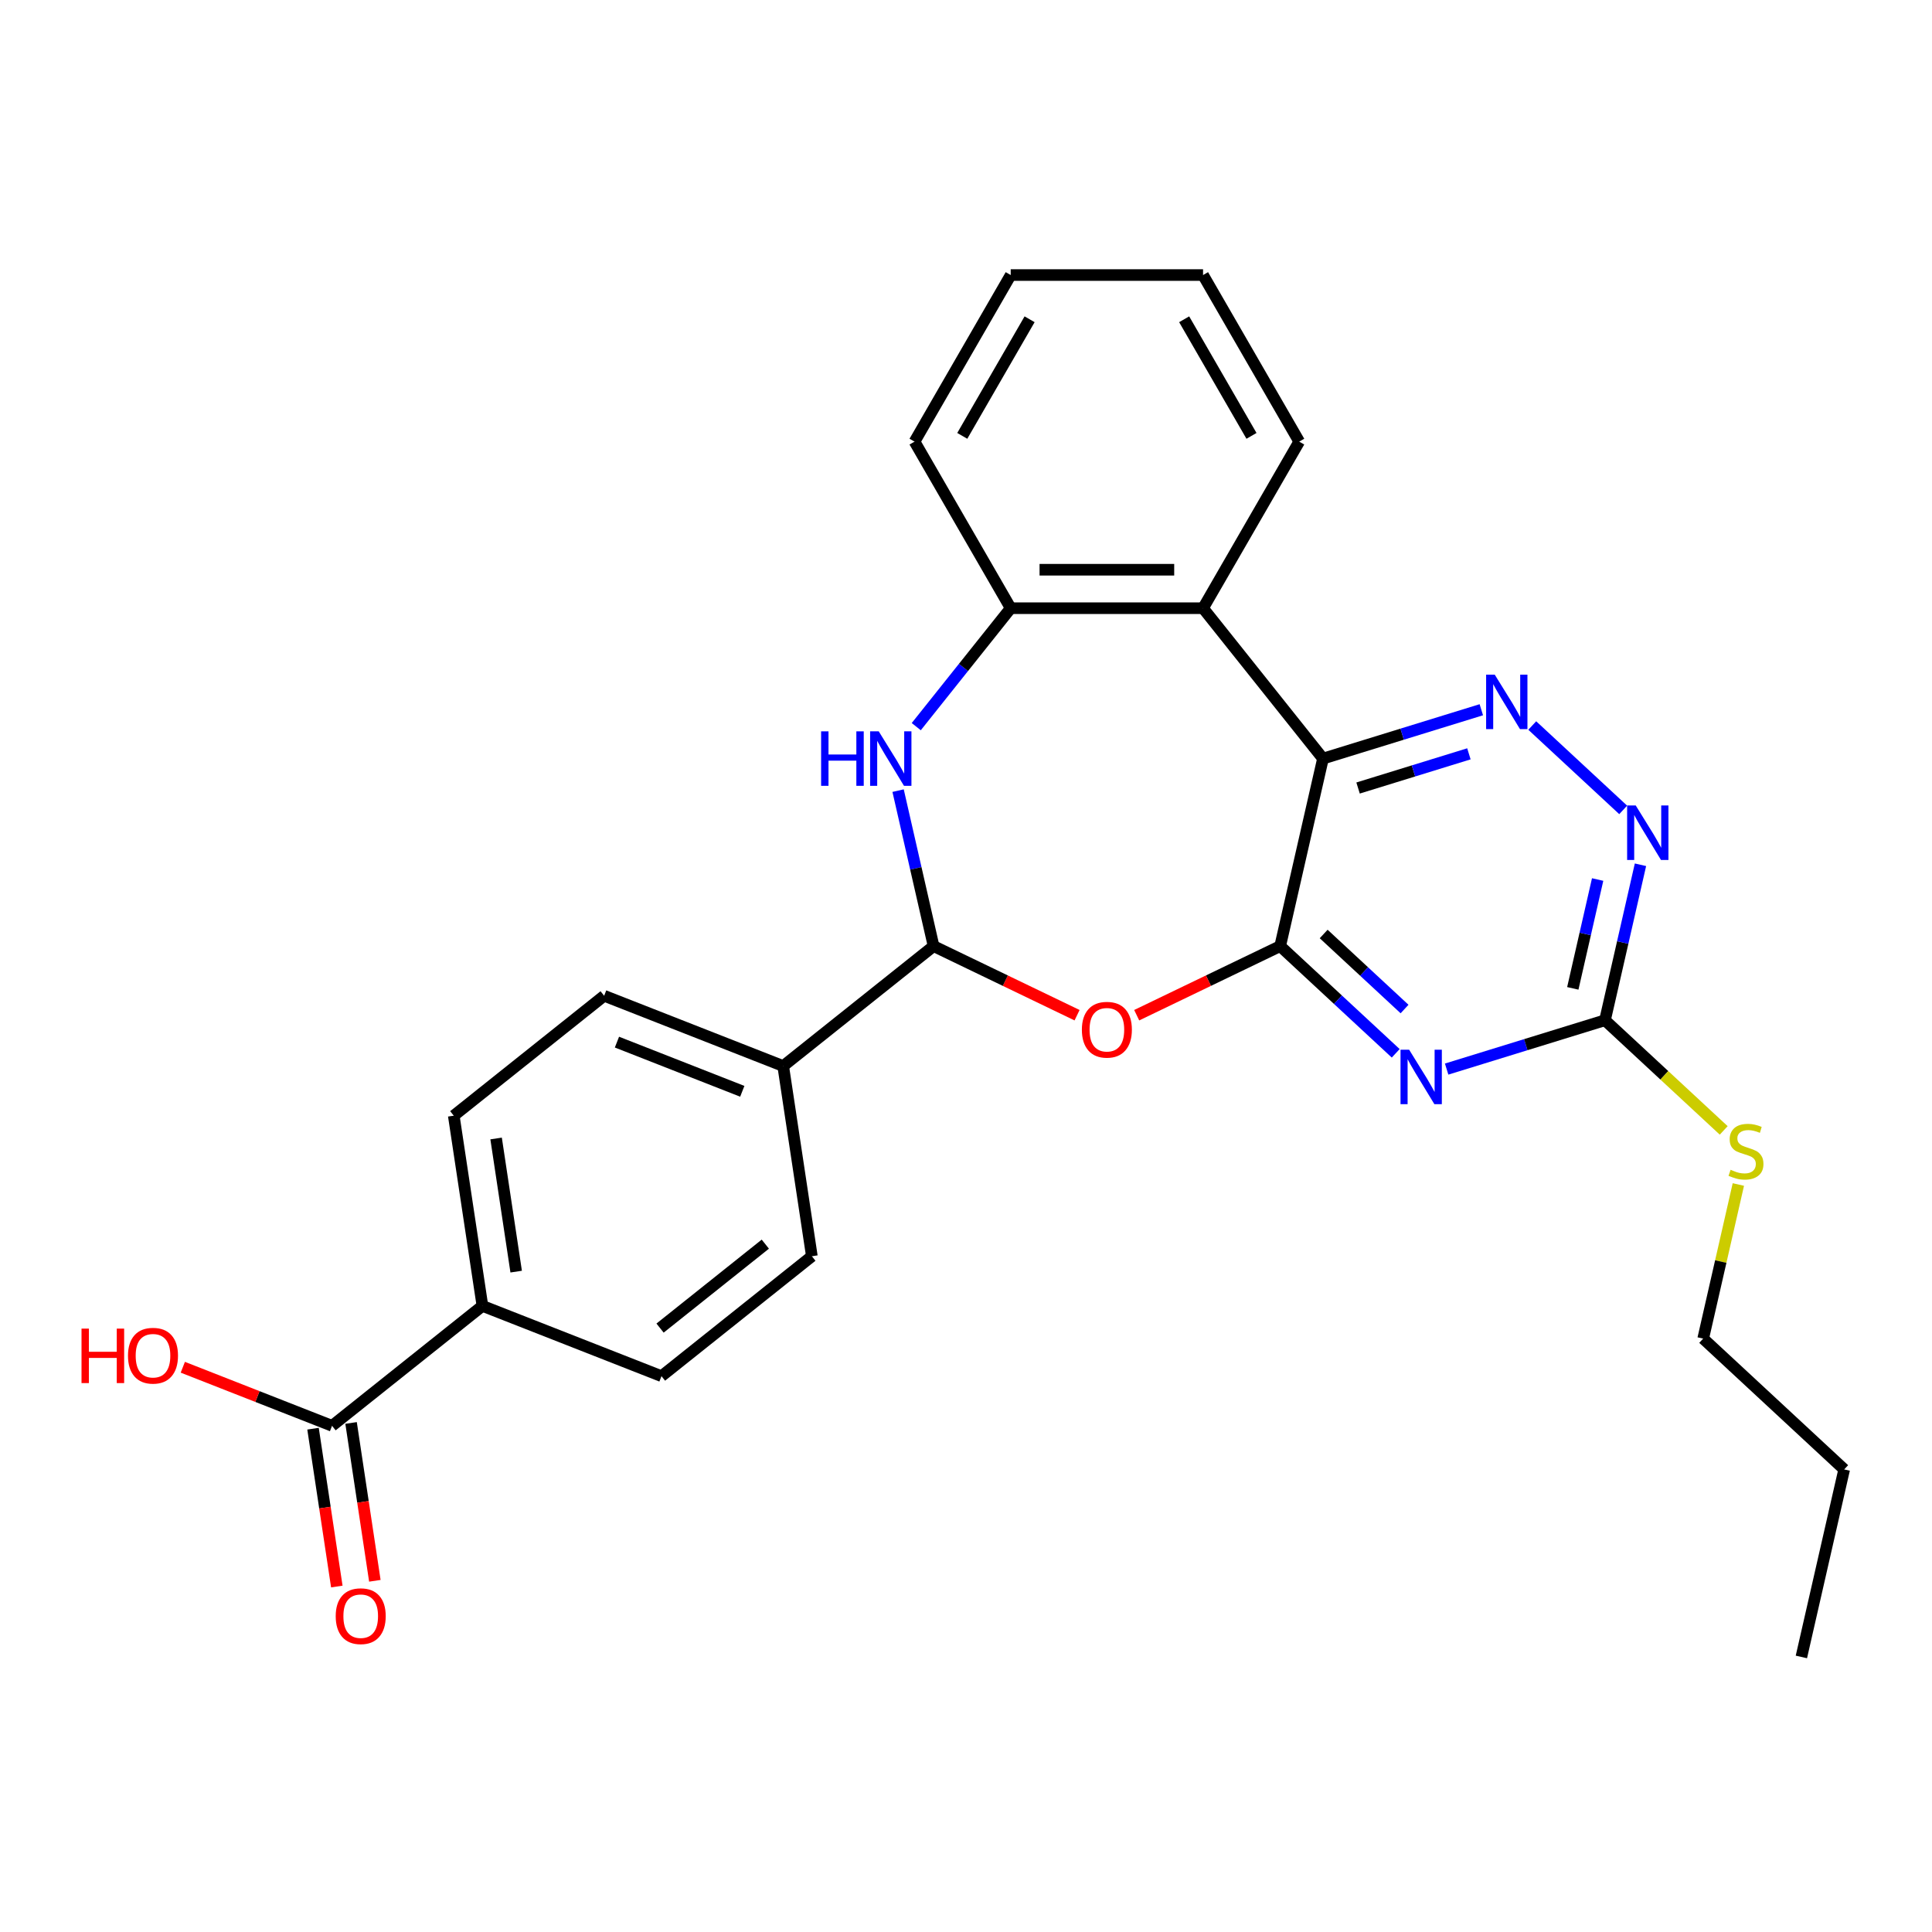 <?xml version='1.0' encoding='iso-8859-1'?>
<svg version='1.1' baseProfile='full'
              xmlns='http://www.w3.org/2000/svg'
                      xmlns:rdkit='http://www.rdkit.org/xml'
                      xmlns:xlink='http://www.w3.org/1999/xlink'
                  xml:space='preserve'
width='1000px' height='1000px' viewBox='0 0 1000 1000'>
<!-- END OF HEADER -->
<rect style='opacity:1.0;fill:#FFFFFF;stroke:none' width='1000' height='1000' x='0' y='0'> </rect>
<path class='bond-0' d='M 662.619,489.705 L 684.773,392.643' style='fill:none;fill-rule:evenodd;stroke:#000000;stroke-width:6px;stroke-linecap:butt;stroke-linejoin:miter;stroke-opacity:1' />
<path class='bond-1' d='M 662.619,489.705 L 692.519,517.448' style='fill:none;fill-rule:evenodd;stroke:#000000;stroke-width:6px;stroke-linecap:butt;stroke-linejoin:miter;stroke-opacity:1' />
<path class='bond-1' d='M 692.519,517.448 L 722.419,545.192' style='fill:none;fill-rule:evenodd;stroke:#0000FF;stroke-width:6px;stroke-linecap:butt;stroke-linejoin:miter;stroke-opacity:1' />
<path class='bond-1' d='M 685.132,483.432 L 706.062,502.852' style='fill:none;fill-rule:evenodd;stroke:#000000;stroke-width:6px;stroke-linecap:butt;stroke-linejoin:miter;stroke-opacity:1' />
<path class='bond-1' d='M 706.062,502.852 L 726.992,522.272' style='fill:none;fill-rule:evenodd;stroke:#0000FF;stroke-width:6px;stroke-linecap:butt;stroke-linejoin:miter;stroke-opacity:1' />
<path class='bond-2' d='M 662.619,489.705 L 625.485,507.588' style='fill:none;fill-rule:evenodd;stroke:#000000;stroke-width:6px;stroke-linecap:butt;stroke-linejoin:miter;stroke-opacity:1' />
<path class='bond-2' d='M 625.485,507.588 L 588.351,525.471' style='fill:none;fill-rule:evenodd;stroke:#FF0000;stroke-width:6px;stroke-linecap:butt;stroke-linejoin:miter;stroke-opacity:1' />
<path class='bond-3' d='M 684.773,392.643 L 725.75,380.003' style='fill:none;fill-rule:evenodd;stroke:#000000;stroke-width:6px;stroke-linecap:butt;stroke-linejoin:miter;stroke-opacity:1' />
<path class='bond-3' d='M 725.75,380.003 L 766.727,367.363' style='fill:none;fill-rule:evenodd;stroke:#0000FF;stroke-width:6px;stroke-linecap:butt;stroke-linejoin:miter;stroke-opacity:1' />
<path class='bond-3' d='M 702.935,407.878 L 731.619,399.03' style='fill:none;fill-rule:evenodd;stroke:#000000;stroke-width:6px;stroke-linecap:butt;stroke-linejoin:miter;stroke-opacity:1' />
<path class='bond-3' d='M 731.619,399.03 L 760.303,390.182' style='fill:none;fill-rule:evenodd;stroke:#0000FF;stroke-width:6px;stroke-linecap:butt;stroke-linejoin:miter;stroke-opacity:1' />
<path class='bond-6' d='M 684.773,392.643 L 622.699,314.805' style='fill:none;fill-rule:evenodd;stroke:#000000;stroke-width:6px;stroke-linecap:butt;stroke-linejoin:miter;stroke-opacity:1' />
<path class='bond-7' d='M 748.782,553.356 L 789.759,540.717' style='fill:none;fill-rule:evenodd;stroke:#0000FF;stroke-width:6px;stroke-linecap:butt;stroke-linejoin:miter;stroke-opacity:1' />
<path class='bond-7' d='M 789.759,540.717 L 830.736,528.077' style='fill:none;fill-rule:evenodd;stroke:#000000;stroke-width:6px;stroke-linecap:butt;stroke-linejoin:miter;stroke-opacity:1' />
<path class='bond-5' d='M 557.488,525.471 L 520.354,507.588' style='fill:none;fill-rule:evenodd;stroke:#FF0000;stroke-width:6px;stroke-linecap:butt;stroke-linejoin:miter;stroke-opacity:1' />
<path class='bond-5' d='M 520.354,507.588 L 483.22,489.705' style='fill:none;fill-rule:evenodd;stroke:#000000;stroke-width:6px;stroke-linecap:butt;stroke-linejoin:miter;stroke-opacity:1' />
<path class='bond-27' d='M 793.09,375.528 L 840.158,419.201' style='fill:none;fill-rule:evenodd;stroke:#0000FF;stroke-width:6px;stroke-linecap:butt;stroke-linejoin:miter;stroke-opacity:1' />
<path class='bond-4' d='M 464.852,409.229 L 474.036,449.467' style='fill:none;fill-rule:evenodd;stroke:#0000FF;stroke-width:6px;stroke-linecap:butt;stroke-linejoin:miter;stroke-opacity:1' />
<path class='bond-4' d='M 474.036,449.467 L 483.22,489.705' style='fill:none;fill-rule:evenodd;stroke:#000000;stroke-width:6px;stroke-linecap:butt;stroke-linejoin:miter;stroke-opacity:1' />
<path class='bond-28' d='M 474.248,376.114 L 498.694,345.459' style='fill:none;fill-rule:evenodd;stroke:#0000FF;stroke-width:6px;stroke-linecap:butt;stroke-linejoin:miter;stroke-opacity:1' />
<path class='bond-28' d='M 498.694,345.459 L 523.14,314.805' style='fill:none;fill-rule:evenodd;stroke:#000000;stroke-width:6px;stroke-linecap:butt;stroke-linejoin:miter;stroke-opacity:1' />
<path class='bond-11' d='M 483.22,489.705 L 405.382,551.779' style='fill:none;fill-rule:evenodd;stroke:#000000;stroke-width:6px;stroke-linecap:butt;stroke-linejoin:miter;stroke-opacity:1' />
<path class='bond-8' d='M 622.699,314.805 L 523.14,314.805' style='fill:none;fill-rule:evenodd;stroke:#000000;stroke-width:6px;stroke-linecap:butt;stroke-linejoin:miter;stroke-opacity:1' />
<path class='bond-8' d='M 607.765,294.893 L 538.074,294.893' style='fill:none;fill-rule:evenodd;stroke:#000000;stroke-width:6px;stroke-linecap:butt;stroke-linejoin:miter;stroke-opacity:1' />
<path class='bond-20' d='M 622.699,314.805 L 672.478,228.584' style='fill:none;fill-rule:evenodd;stroke:#000000;stroke-width:6px;stroke-linecap:butt;stroke-linejoin:miter;stroke-opacity:1' />
<path class='bond-9' d='M 830.736,528.077 L 839.92,487.839' style='fill:none;fill-rule:evenodd;stroke:#000000;stroke-width:6px;stroke-linecap:butt;stroke-linejoin:miter;stroke-opacity:1' />
<path class='bond-9' d='M 839.92,487.839 L 849.104,447.601' style='fill:none;fill-rule:evenodd;stroke:#0000FF;stroke-width:6px;stroke-linecap:butt;stroke-linejoin:miter;stroke-opacity:1' />
<path class='bond-9' d='M 814.079,511.575 L 820.508,483.408' style='fill:none;fill-rule:evenodd;stroke:#000000;stroke-width:6px;stroke-linecap:butt;stroke-linejoin:miter;stroke-opacity:1' />
<path class='bond-9' d='M 820.508,483.408 L 826.936,455.241' style='fill:none;fill-rule:evenodd;stroke:#0000FF;stroke-width:6px;stroke-linecap:butt;stroke-linejoin:miter;stroke-opacity:1' />
<path class='bond-18' d='M 830.736,528.077 L 861.462,556.587' style='fill:none;fill-rule:evenodd;stroke:#000000;stroke-width:6px;stroke-linecap:butt;stroke-linejoin:miter;stroke-opacity:1' />
<path class='bond-18' d='M 861.462,556.587 L 892.189,585.097' style='fill:none;fill-rule:evenodd;stroke:#CCCC00;stroke-width:6px;stroke-linecap:butt;stroke-linejoin:miter;stroke-opacity:1' />
<path class='bond-21' d='M 523.14,314.805 L 473.361,228.584' style='fill:none;fill-rule:evenodd;stroke:#000000;stroke-width:6px;stroke-linecap:butt;stroke-linejoin:miter;stroke-opacity:1' />
<path class='bond-10' d='M 171.868,738 L 249.706,675.927' style='fill:none;fill-rule:evenodd;stroke:#000000;stroke-width:6px;stroke-linecap:butt;stroke-linejoin:miter;stroke-opacity:1' />
<path class='bond-13' d='M 162.023,739.484 L 168.181,780.335' style='fill:none;fill-rule:evenodd;stroke:#000000;stroke-width:6px;stroke-linecap:butt;stroke-linejoin:miter;stroke-opacity:1' />
<path class='bond-13' d='M 168.181,780.335 L 174.338,821.185' style='fill:none;fill-rule:evenodd;stroke:#FF0000;stroke-width:6px;stroke-linecap:butt;stroke-linejoin:miter;stroke-opacity:1' />
<path class='bond-13' d='M 181.713,736.517 L 187.87,777.367' style='fill:none;fill-rule:evenodd;stroke:#000000;stroke-width:6px;stroke-linecap:butt;stroke-linejoin:miter;stroke-opacity:1' />
<path class='bond-13' d='M 187.87,777.367 L 194.027,818.217' style='fill:none;fill-rule:evenodd;stroke:#FF0000;stroke-width:6px;stroke-linecap:butt;stroke-linejoin:miter;stroke-opacity:1' />
<path class='bond-19' d='M 171.868,738 L 133.246,722.842' style='fill:none;fill-rule:evenodd;stroke:#000000;stroke-width:6px;stroke-linecap:butt;stroke-linejoin:miter;stroke-opacity:1' />
<path class='bond-19' d='M 133.246,722.842 L 94.623,707.684' style='fill:none;fill-rule:evenodd;stroke:#FF0000;stroke-width:6px;stroke-linecap:butt;stroke-linejoin:miter;stroke-opacity:1' />
<path class='bond-14' d='M 405.382,551.779 L 420.221,650.226' style='fill:none;fill-rule:evenodd;stroke:#000000;stroke-width:6px;stroke-linecap:butt;stroke-linejoin:miter;stroke-opacity:1' />
<path class='bond-15' d='M 405.382,551.779 L 312.706,515.406' style='fill:none;fill-rule:evenodd;stroke:#000000;stroke-width:6px;stroke-linecap:butt;stroke-linejoin:miter;stroke-opacity:1' />
<path class='bond-15' d='M 384.206,564.858 L 319.333,539.397' style='fill:none;fill-rule:evenodd;stroke:#000000;stroke-width:6px;stroke-linecap:butt;stroke-linejoin:miter;stroke-opacity:1' />
<path class='bond-12' d='M 249.706,675.927 L 234.868,577.48' style='fill:none;fill-rule:evenodd;stroke:#000000;stroke-width:6px;stroke-linecap:butt;stroke-linejoin:miter;stroke-opacity:1' />
<path class='bond-12' d='M 267.17,658.192 L 256.783,589.279' style='fill:none;fill-rule:evenodd;stroke:#000000;stroke-width:6px;stroke-linecap:butt;stroke-linejoin:miter;stroke-opacity:1' />
<path class='bond-29' d='M 249.706,675.927 L 342.383,712.299' style='fill:none;fill-rule:evenodd;stroke:#000000;stroke-width:6px;stroke-linecap:butt;stroke-linejoin:miter;stroke-opacity:1' />
<path class='bond-17' d='M 420.221,650.226 L 342.383,712.299' style='fill:none;fill-rule:evenodd;stroke:#000000;stroke-width:6px;stroke-linecap:butt;stroke-linejoin:miter;stroke-opacity:1' />
<path class='bond-17' d='M 396.13,643.969 L 341.644,687.421' style='fill:none;fill-rule:evenodd;stroke:#000000;stroke-width:6px;stroke-linecap:butt;stroke-linejoin:miter;stroke-opacity:1' />
<path class='bond-16' d='M 312.706,515.406 L 234.868,577.48' style='fill:none;fill-rule:evenodd;stroke:#000000;stroke-width:6px;stroke-linecap:butt;stroke-linejoin:miter;stroke-opacity:1' />
<path class='bond-22' d='M 899.768,613.097 L 890.666,652.977' style='fill:none;fill-rule:evenodd;stroke:#CCCC00;stroke-width:6px;stroke-linecap:butt;stroke-linejoin:miter;stroke-opacity:1' />
<path class='bond-22' d='M 890.666,652.977 L 881.564,692.856' style='fill:none;fill-rule:evenodd;stroke:#000000;stroke-width:6px;stroke-linecap:butt;stroke-linejoin:miter;stroke-opacity:1' />
<path class='bond-24' d='M 672.478,228.584 L 622.699,142.364' style='fill:none;fill-rule:evenodd;stroke:#000000;stroke-width:6px;stroke-linecap:butt;stroke-linejoin:miter;stroke-opacity:1' />
<path class='bond-24' d='M 647.767,225.607 L 612.922,165.253' style='fill:none;fill-rule:evenodd;stroke:#000000;stroke-width:6px;stroke-linecap:butt;stroke-linejoin:miter;stroke-opacity:1' />
<path class='bond-30' d='M 473.361,228.584 L 523.14,142.364' style='fill:none;fill-rule:evenodd;stroke:#000000;stroke-width:6px;stroke-linecap:butt;stroke-linejoin:miter;stroke-opacity:1' />
<path class='bond-30' d='M 498.072,225.607 L 532.917,165.253' style='fill:none;fill-rule:evenodd;stroke:#000000;stroke-width:6px;stroke-linecap:butt;stroke-linejoin:miter;stroke-opacity:1' />
<path class='bond-23' d='M 881.564,692.856 L 954.545,760.574' style='fill:none;fill-rule:evenodd;stroke:#000000;stroke-width:6px;stroke-linecap:butt;stroke-linejoin:miter;stroke-opacity:1' />
<path class='bond-26' d='M 954.545,760.574 L 932.392,857.636' style='fill:none;fill-rule:evenodd;stroke:#000000;stroke-width:6px;stroke-linecap:butt;stroke-linejoin:miter;stroke-opacity:1' />
<path class='bond-25' d='M 622.699,142.364 L 523.14,142.364' style='fill:none;fill-rule:evenodd;stroke:#000000;stroke-width:6px;stroke-linecap:butt;stroke-linejoin:miter;stroke-opacity:1' />
<path  class='atom-2' d='M 729.368 543.325
L 738.607 558.259
Q 739.523 559.732, 740.997 562.4
Q 742.47 565.068, 742.55 565.228
L 742.55 543.325
L 746.293 543.325
L 746.293 571.52
L 742.43 571.52
L 732.514 555.192
Q 731.359 553.281, 730.125 551.09
Q 728.93 548.9, 728.572 548.223
L 728.572 571.52
L 724.908 571.52
L 724.908 543.325
L 729.368 543.325
' fill='#0000FF'/>
<path  class='atom-3' d='M 559.977 532.982
Q 559.977 526.212, 563.322 522.429
Q 566.667 518.645, 572.92 518.645
Q 579.172 518.645, 582.517 522.429
Q 585.862 526.212, 585.862 532.982
Q 585.862 539.831, 582.477 543.734
Q 579.092 547.597, 572.92 547.597
Q 566.707 547.597, 563.322 543.734
Q 559.977 539.871, 559.977 532.982
M 572.92 544.411
Q 577.221 544.411, 579.53 541.544
Q 581.88 538.637, 581.88 532.982
Q 581.88 527.446, 579.53 524.659
Q 577.221 521.831, 572.92 521.831
Q 568.619 521.831, 566.269 524.619
Q 563.959 527.406, 563.959 532.982
Q 563.959 538.676, 566.269 541.544
Q 568.619 544.411, 572.92 544.411
' fill='#FF0000'/>
<path  class='atom-4' d='M 773.676 349.2
L 782.915 364.134
Q 783.831 365.607, 785.304 368.275
Q 786.778 370.943, 786.857 371.103
L 786.857 349.2
L 790.601 349.2
L 790.601 377.395
L 786.738 377.395
L 776.822 361.067
Q 775.667 359.156, 774.433 356.965
Q 773.238 354.775, 772.879 354.098
L 772.879 377.395
L 769.216 377.395
L 769.216 349.2
L 773.676 349.2
' fill='#0000FF'/>
<path  class='atom-5' d='M 425.006 378.545
L 428.829 378.545
L 428.829 390.532
L 443.245 390.532
L 443.245 378.545
L 447.069 378.545
L 447.069 406.74
L 443.245 406.74
L 443.245 393.718
L 428.829 393.718
L 428.829 406.74
L 425.006 406.74
L 425.006 378.545
' fill='#0000FF'/>
<path  class='atom-5' d='M 454.834 378.545
L 464.073 393.479
Q 464.989 394.952, 466.463 397.621
Q 467.936 400.289, 468.016 400.448
L 468.016 378.545
L 471.759 378.545
L 471.759 406.74
L 467.896 406.74
L 457.98 390.413
Q 456.825 388.501, 455.591 386.311
Q 454.396 384.12, 454.038 383.443
L 454.038 406.74
L 450.374 406.74
L 450.374 378.545
L 454.834 378.545
' fill='#0000FF'/>
<path  class='atom-10' d='M 846.658 416.917
L 855.897 431.851
Q 856.813 433.324, 858.286 435.992
Q 859.759 438.66, 859.839 438.82
L 859.839 416.917
L 863.583 416.917
L 863.583 445.112
L 859.72 445.112
L 849.804 428.784
Q 848.649 426.873, 847.414 424.682
Q 846.219 422.492, 845.861 421.815
L 845.861 445.112
L 842.197 445.112
L 842.197 416.917
L 846.658 416.917
' fill='#0000FF'/>
<path  class='atom-14' d='M 173.764 836.527
Q 173.764 829.757, 177.109 825.974
Q 180.454 822.19, 186.706 822.19
Q 192.959 822.19, 196.304 825.974
Q 199.649 829.757, 199.649 836.527
Q 199.649 843.376, 196.264 847.279
Q 192.879 851.142, 186.706 851.142
Q 180.494 851.142, 177.109 847.279
Q 173.764 843.416, 173.764 836.527
M 186.706 847.956
Q 191.007 847.956, 193.317 845.089
Q 195.667 842.182, 195.667 836.527
Q 195.667 830.991, 193.317 828.204
Q 191.007 825.376, 186.706 825.376
Q 182.405 825.376, 180.056 828.164
Q 177.746 830.951, 177.746 836.527
Q 177.746 842.221, 180.056 845.089
Q 182.405 847.956, 186.706 847.956
' fill='#FF0000'/>
<path  class='atom-19' d='M 895.753 605.471
Q 896.072 605.591, 897.386 606.148
Q 898.7 606.706, 900.134 607.064
Q 901.607 607.383, 903.041 607.383
Q 905.709 607.383, 907.262 606.108
Q 908.815 604.794, 908.815 602.524
Q 908.815 600.971, 908.019 600.015
Q 907.262 599.059, 906.067 598.542
Q 904.873 598.024, 902.881 597.427
Q 900.373 596.67, 898.859 595.953
Q 897.386 595.236, 896.311 593.723
Q 895.275 592.21, 895.275 589.661
Q 895.275 586.117, 897.665 583.927
Q 900.094 581.736, 904.873 581.736
Q 908.138 581.736, 911.842 583.289
L 910.926 586.356
Q 907.541 584.962, 904.992 584.962
Q 902.244 584.962, 900.731 586.117
Q 899.218 587.232, 899.257 589.183
Q 899.257 590.697, 900.014 591.612
Q 900.811 592.528, 901.926 593.046
Q 903.081 593.564, 904.992 594.161
Q 907.541 594.958, 909.054 595.754
Q 910.567 596.551, 911.643 598.183
Q 912.758 599.776, 912.758 602.524
Q 912.758 606.427, 910.129 608.537
Q 907.541 610.608, 903.2 610.608
Q 900.691 610.608, 898.78 610.051
Q 896.908 609.533, 894.678 608.617
L 895.753 605.471
' fill='#CCCC00'/>
<path  class='atom-20' d='M 42.196 687.689
L 46.019 687.689
L 46.019 699.676
L 60.435 699.676
L 60.435 687.689
L 64.258 687.689
L 64.258 715.884
L 60.435 715.884
L 60.435 702.862
L 46.019 702.862
L 46.019 715.884
L 42.196 715.884
L 42.196 687.689
' fill='#FF0000'/>
<path  class='atom-20' d='M 66.249 701.707
Q 66.249 694.937, 69.594 691.154
Q 72.939 687.371, 79.191 687.371
Q 85.444 687.371, 88.789 691.154
Q 92.134 694.937, 92.134 701.707
Q 92.134 708.557, 88.749 712.46
Q 85.364 716.322, 79.191 716.322
Q 72.979 716.322, 69.594 712.46
Q 66.249 708.597, 66.249 701.707
M 79.191 713.137
Q 83.492 713.137, 85.802 710.269
Q 88.152 707.362, 88.152 701.707
Q 88.152 696.172, 85.802 693.384
Q 83.492 690.557, 79.191 690.557
Q 74.891 690.557, 72.541 693.344
Q 70.231 696.132, 70.231 701.707
Q 70.231 707.402, 72.541 710.269
Q 74.891 713.137, 79.191 713.137
' fill='#FF0000'/>
</svg>
